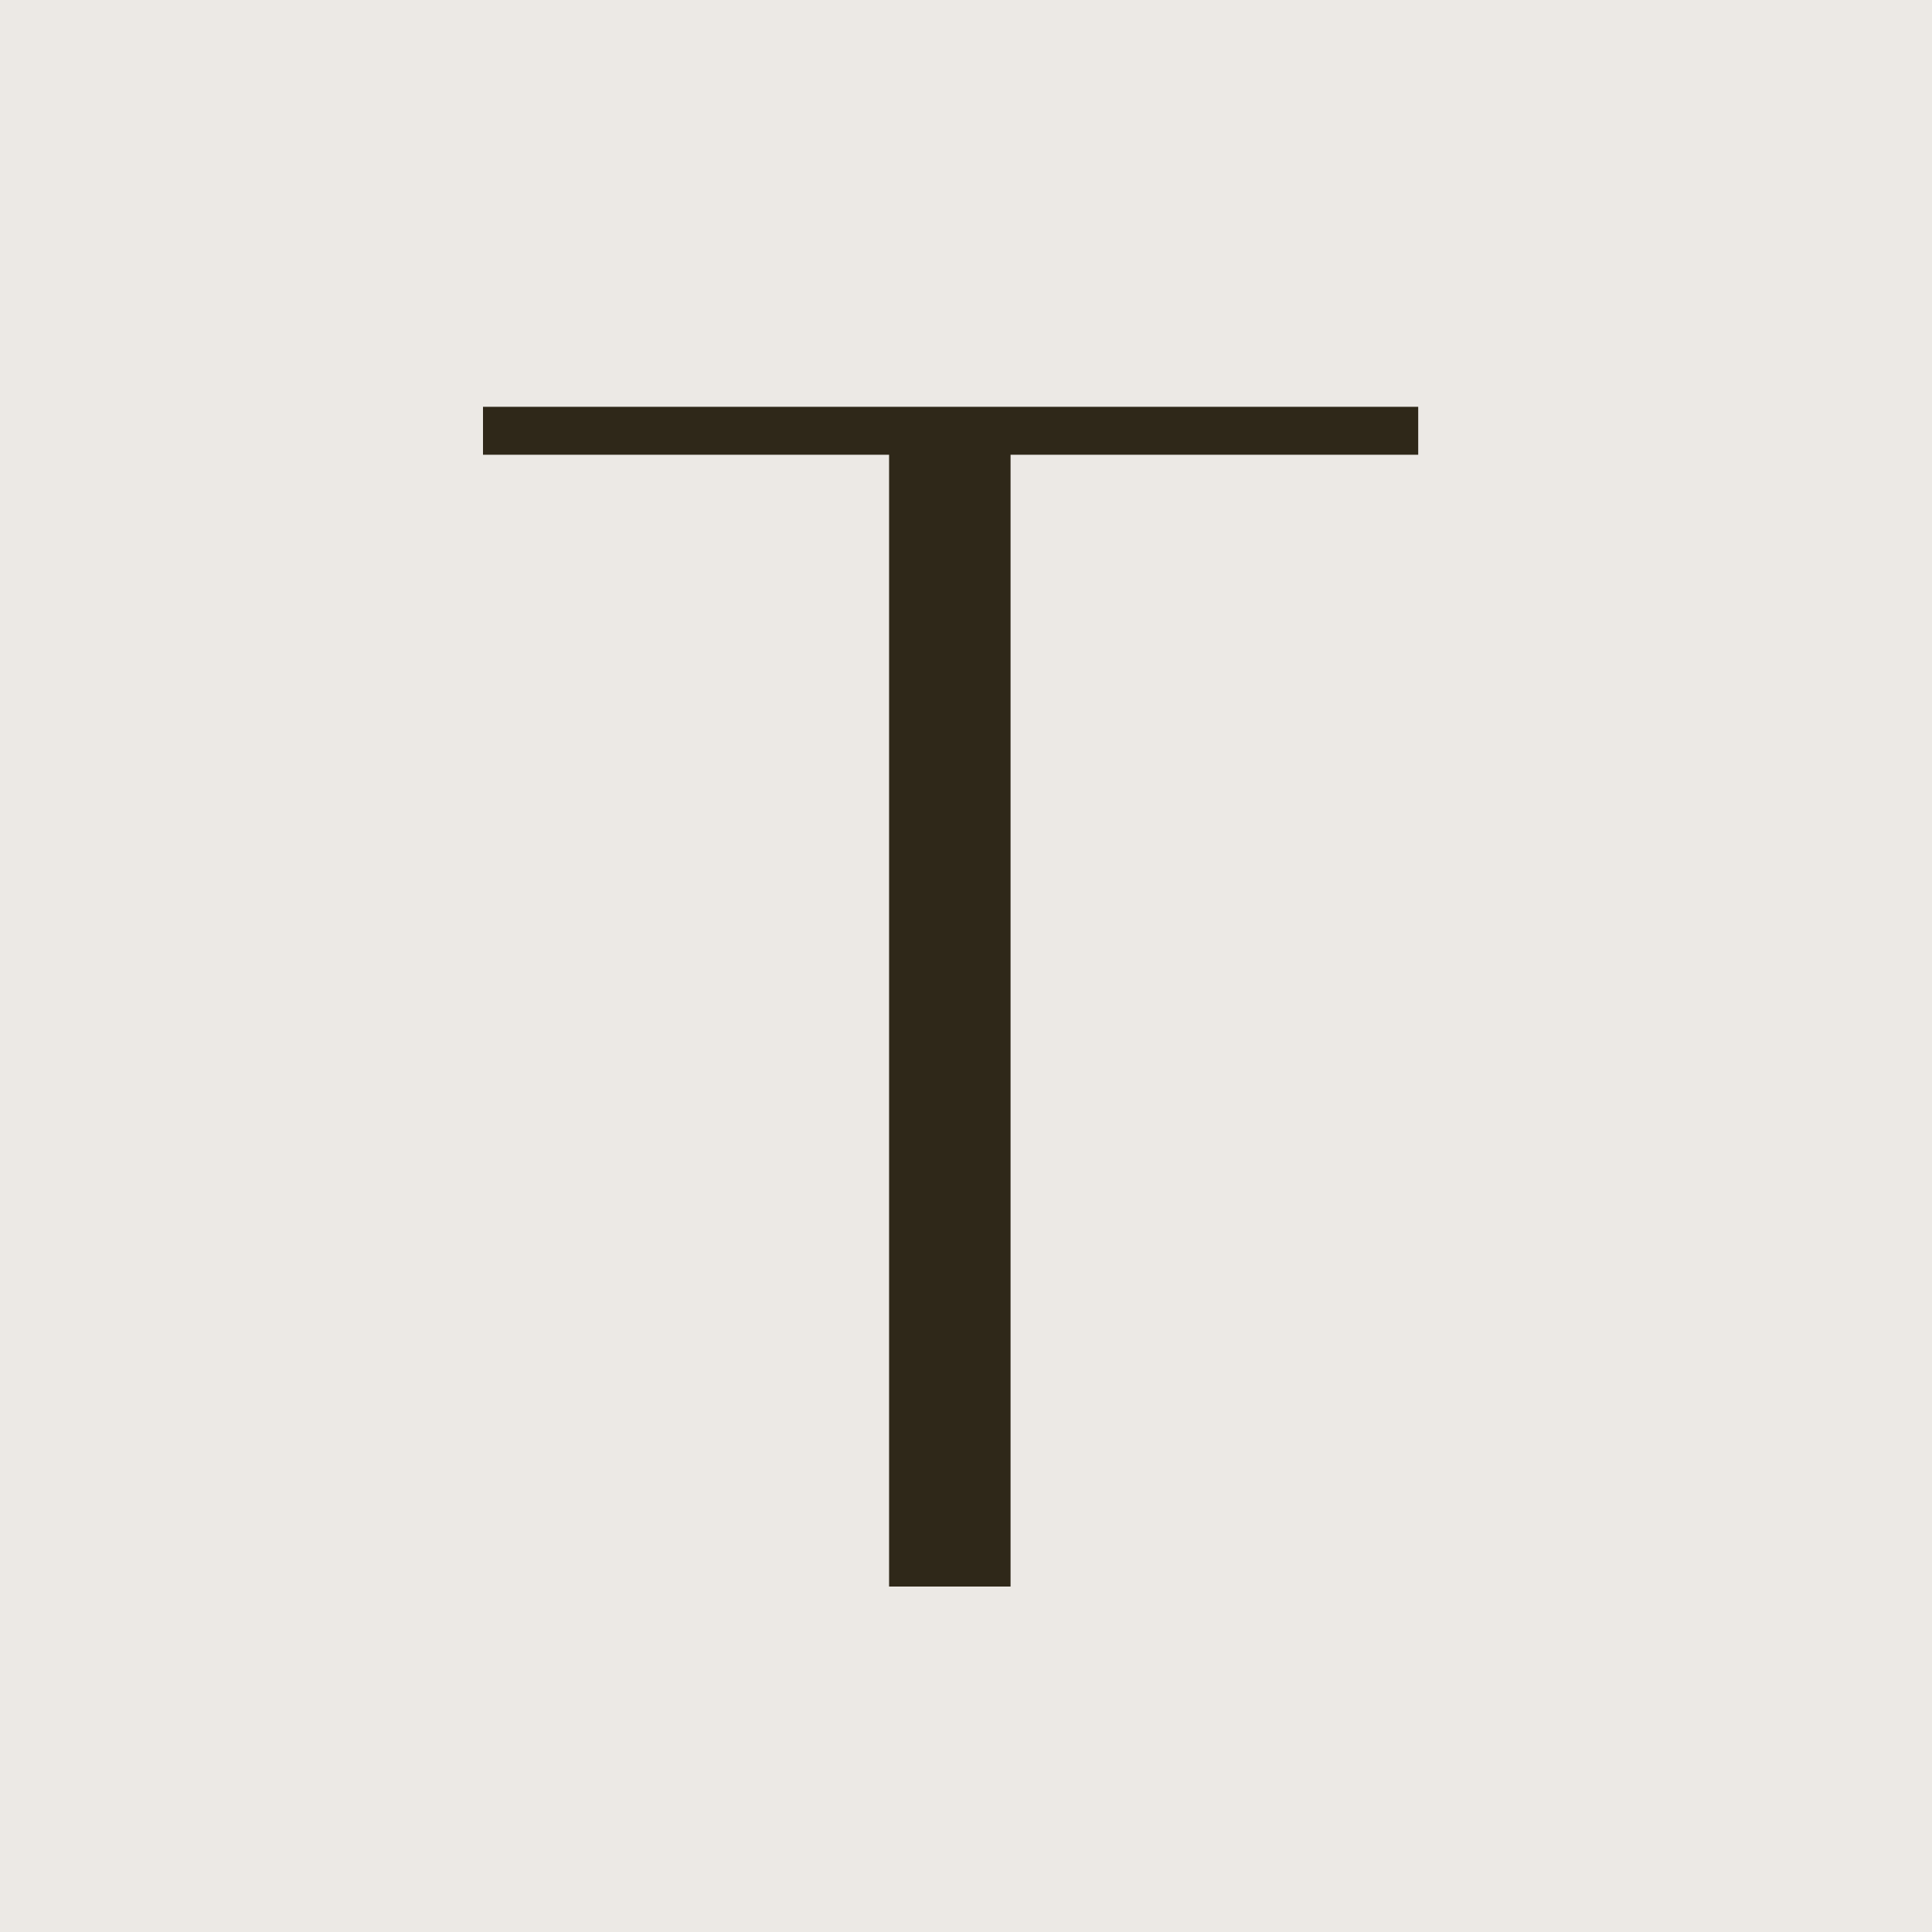<svg width="16" height="16" viewBox="0 0 16 16" fill="none" xmlns="http://www.w3.org/2000/svg">
<rect width="16" height="16" fill="#ECE9E5"/>
<path d="M4 3.766V3.369H11.745V3.766H8.369V13.139H7.363V3.766H4Z" fill="#2F2819"/>
</svg>
